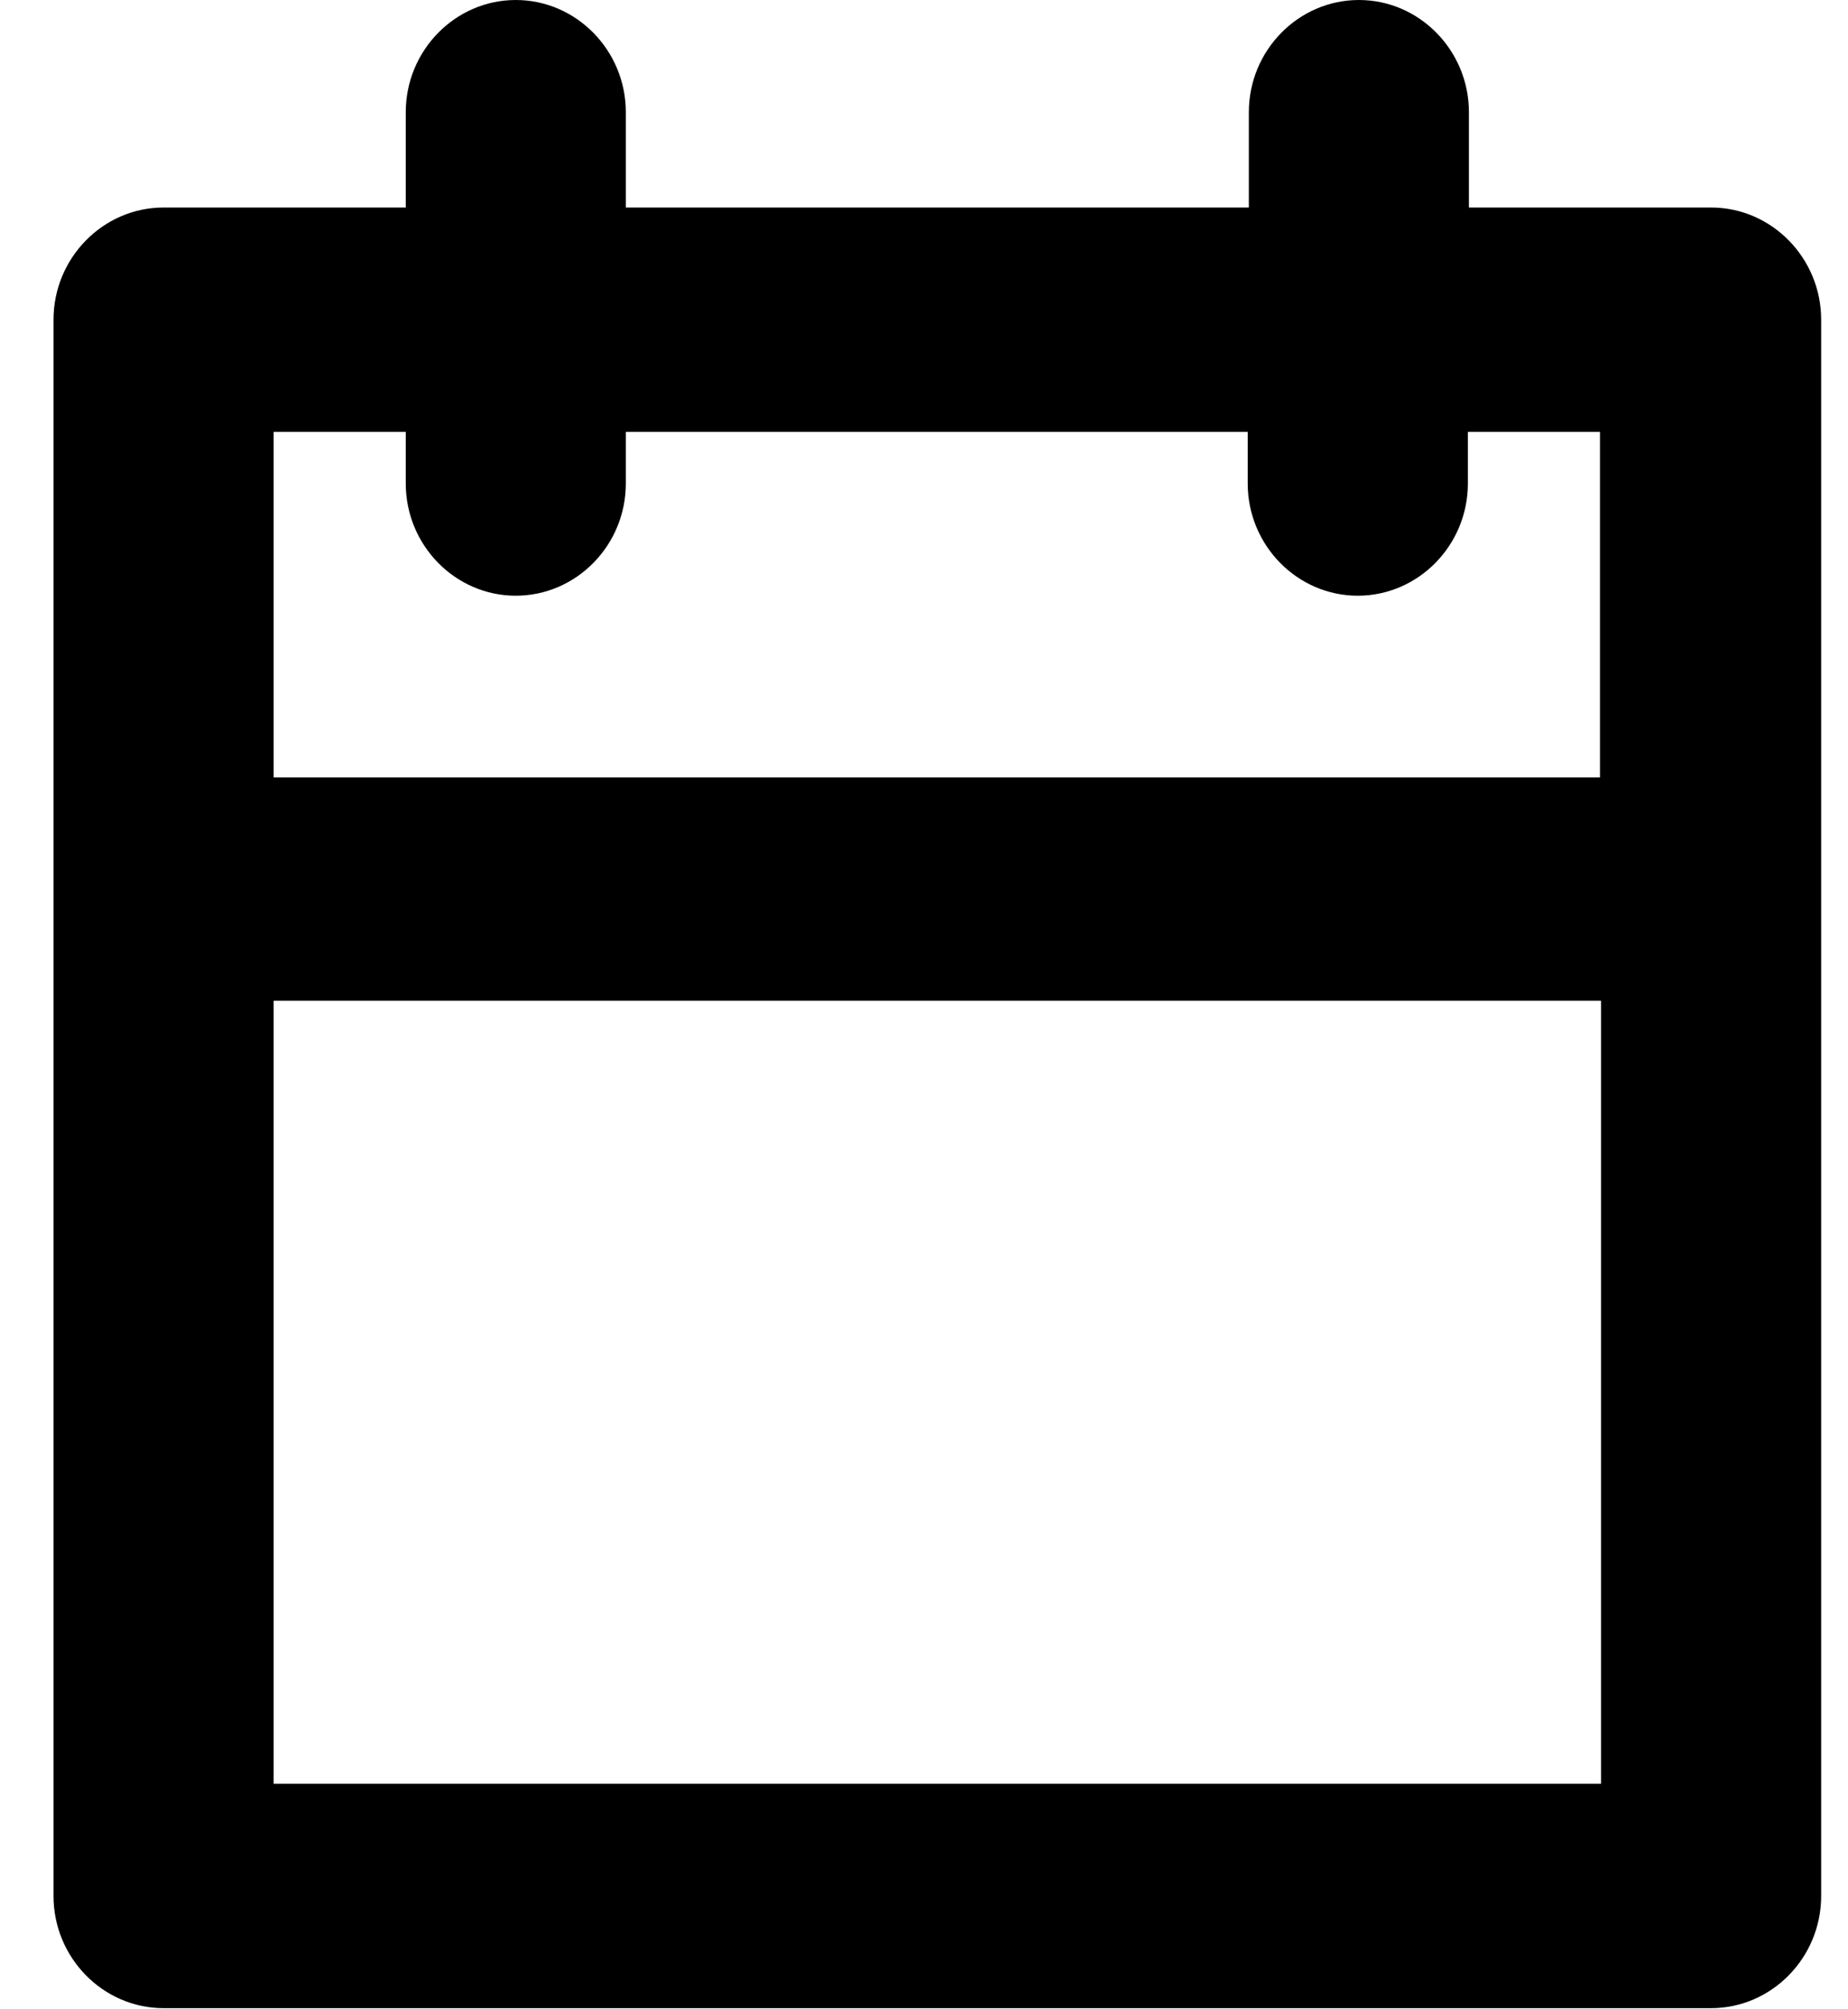 <svg width="23" height="25" viewBox="0 0 23 25" fill="none" xmlns="http://www.w3.org/2000/svg">
<path d="M21.296 2.582H18.282V1.396C18.282 0.628 17.666 0 16.913 0C16.159 0 15.543 0.628 15.543 1.396V2.582H7.789V1.396C7.789 0.628 7.173 0 6.419 0C5.666 0 5.05 0.628 5.05 1.396V2.582H2.036C1.282 2.582 0.666 3.211 0.666 3.978V23.59C0.666 24.358 1.282 24.986 2.036 24.986H21.296C22.05 24.986 22.666 24.358 22.666 23.59V3.978C22.666 3.211 22.05 2.582 21.296 2.582ZM5.05 5.374V6.016C5.05 6.784 5.666 7.412 6.419 7.412C7.173 7.412 7.789 6.784 7.789 6.016V5.374H15.529V6.016C15.529 6.784 16.145 7.412 16.899 7.412C17.652 7.412 18.269 6.784 18.269 6.016V5.374H19.913V9.673H3.406V5.374H5.05ZM3.406 22.194V12.451H19.926V22.194H3.406Z" fill="black"/>
</svg>

